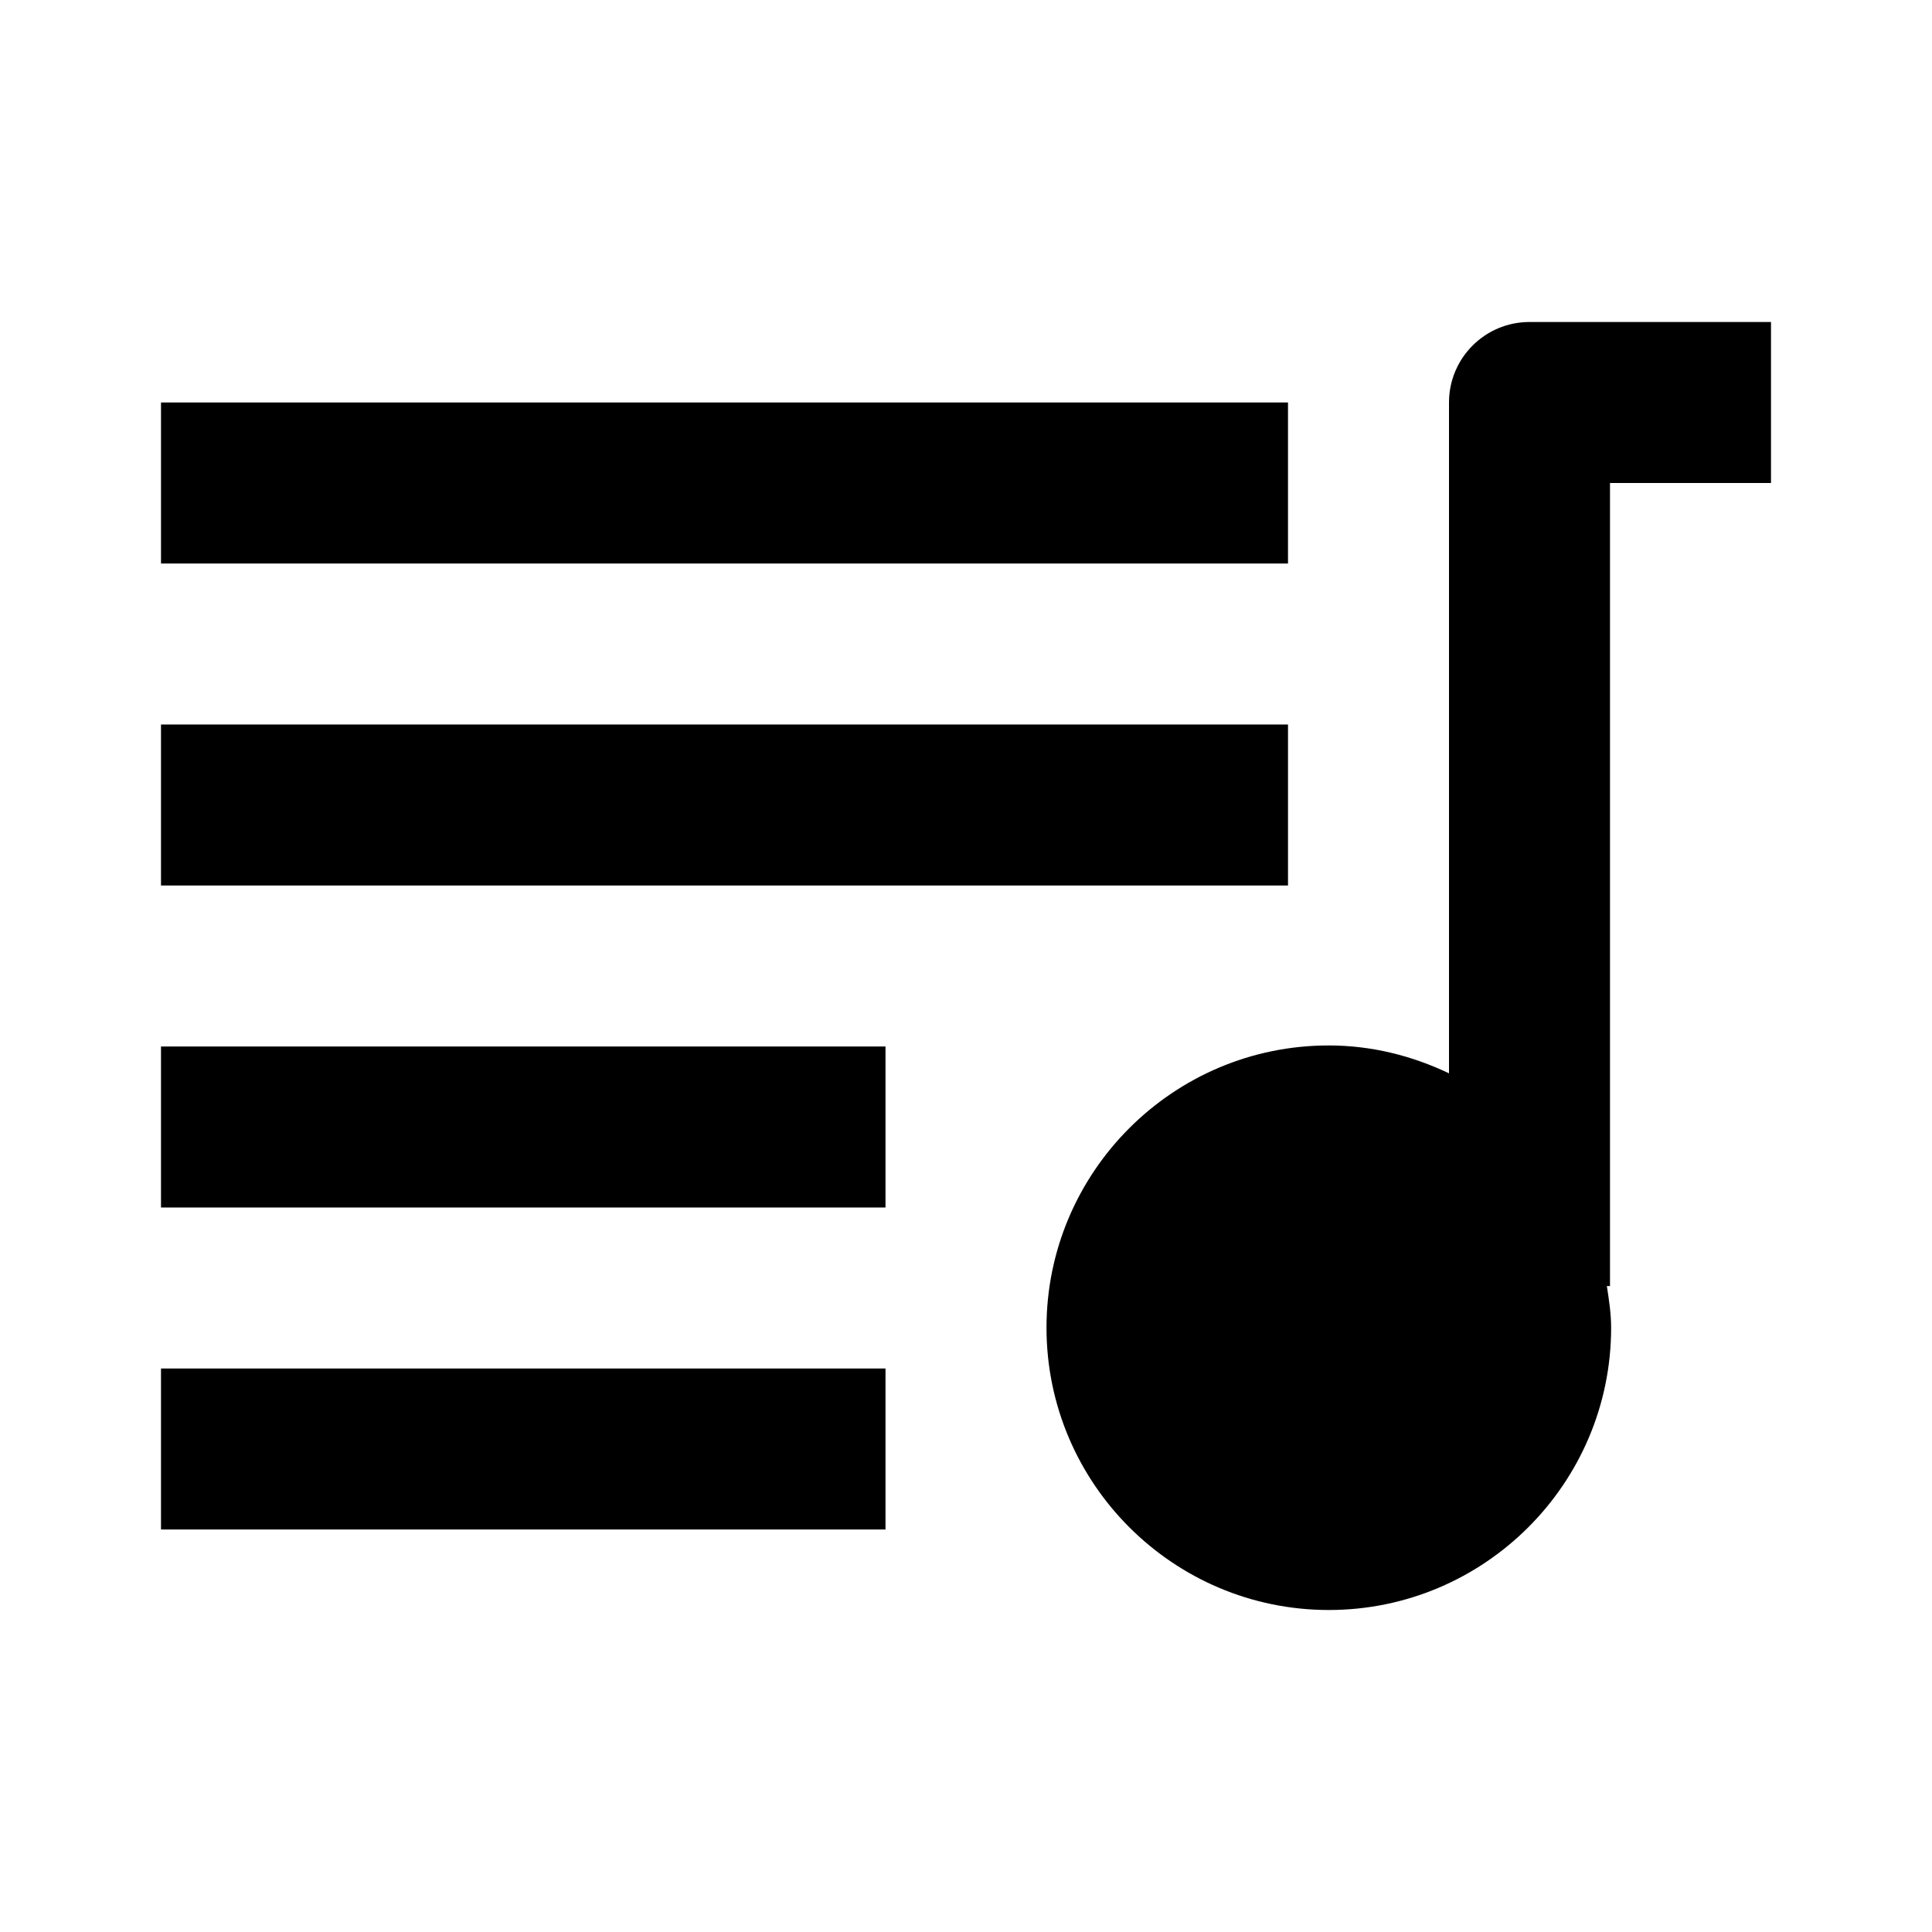 <svg xmlns="http://www.w3.org/2000/svg" width="24" height="24" viewBox="0 0 24 24"><path d="M13 16.493C13 18.427 14.573 20 16.507 20s3.507-1.573 3.507-3.507c0-.177-.027-.347-.053-.517H20V6h2V4h-3c-.553 0-1 .448-1 1v8.333c-.455-.216-.957-.346-1.493-.346C14.573 12.986 13 14.56 13 16.493zM2 5H16V7H2z"/><path d="M2 9H16V11H2zM2 13H11V15H2zM2 17H11V19H2z"/></svg>